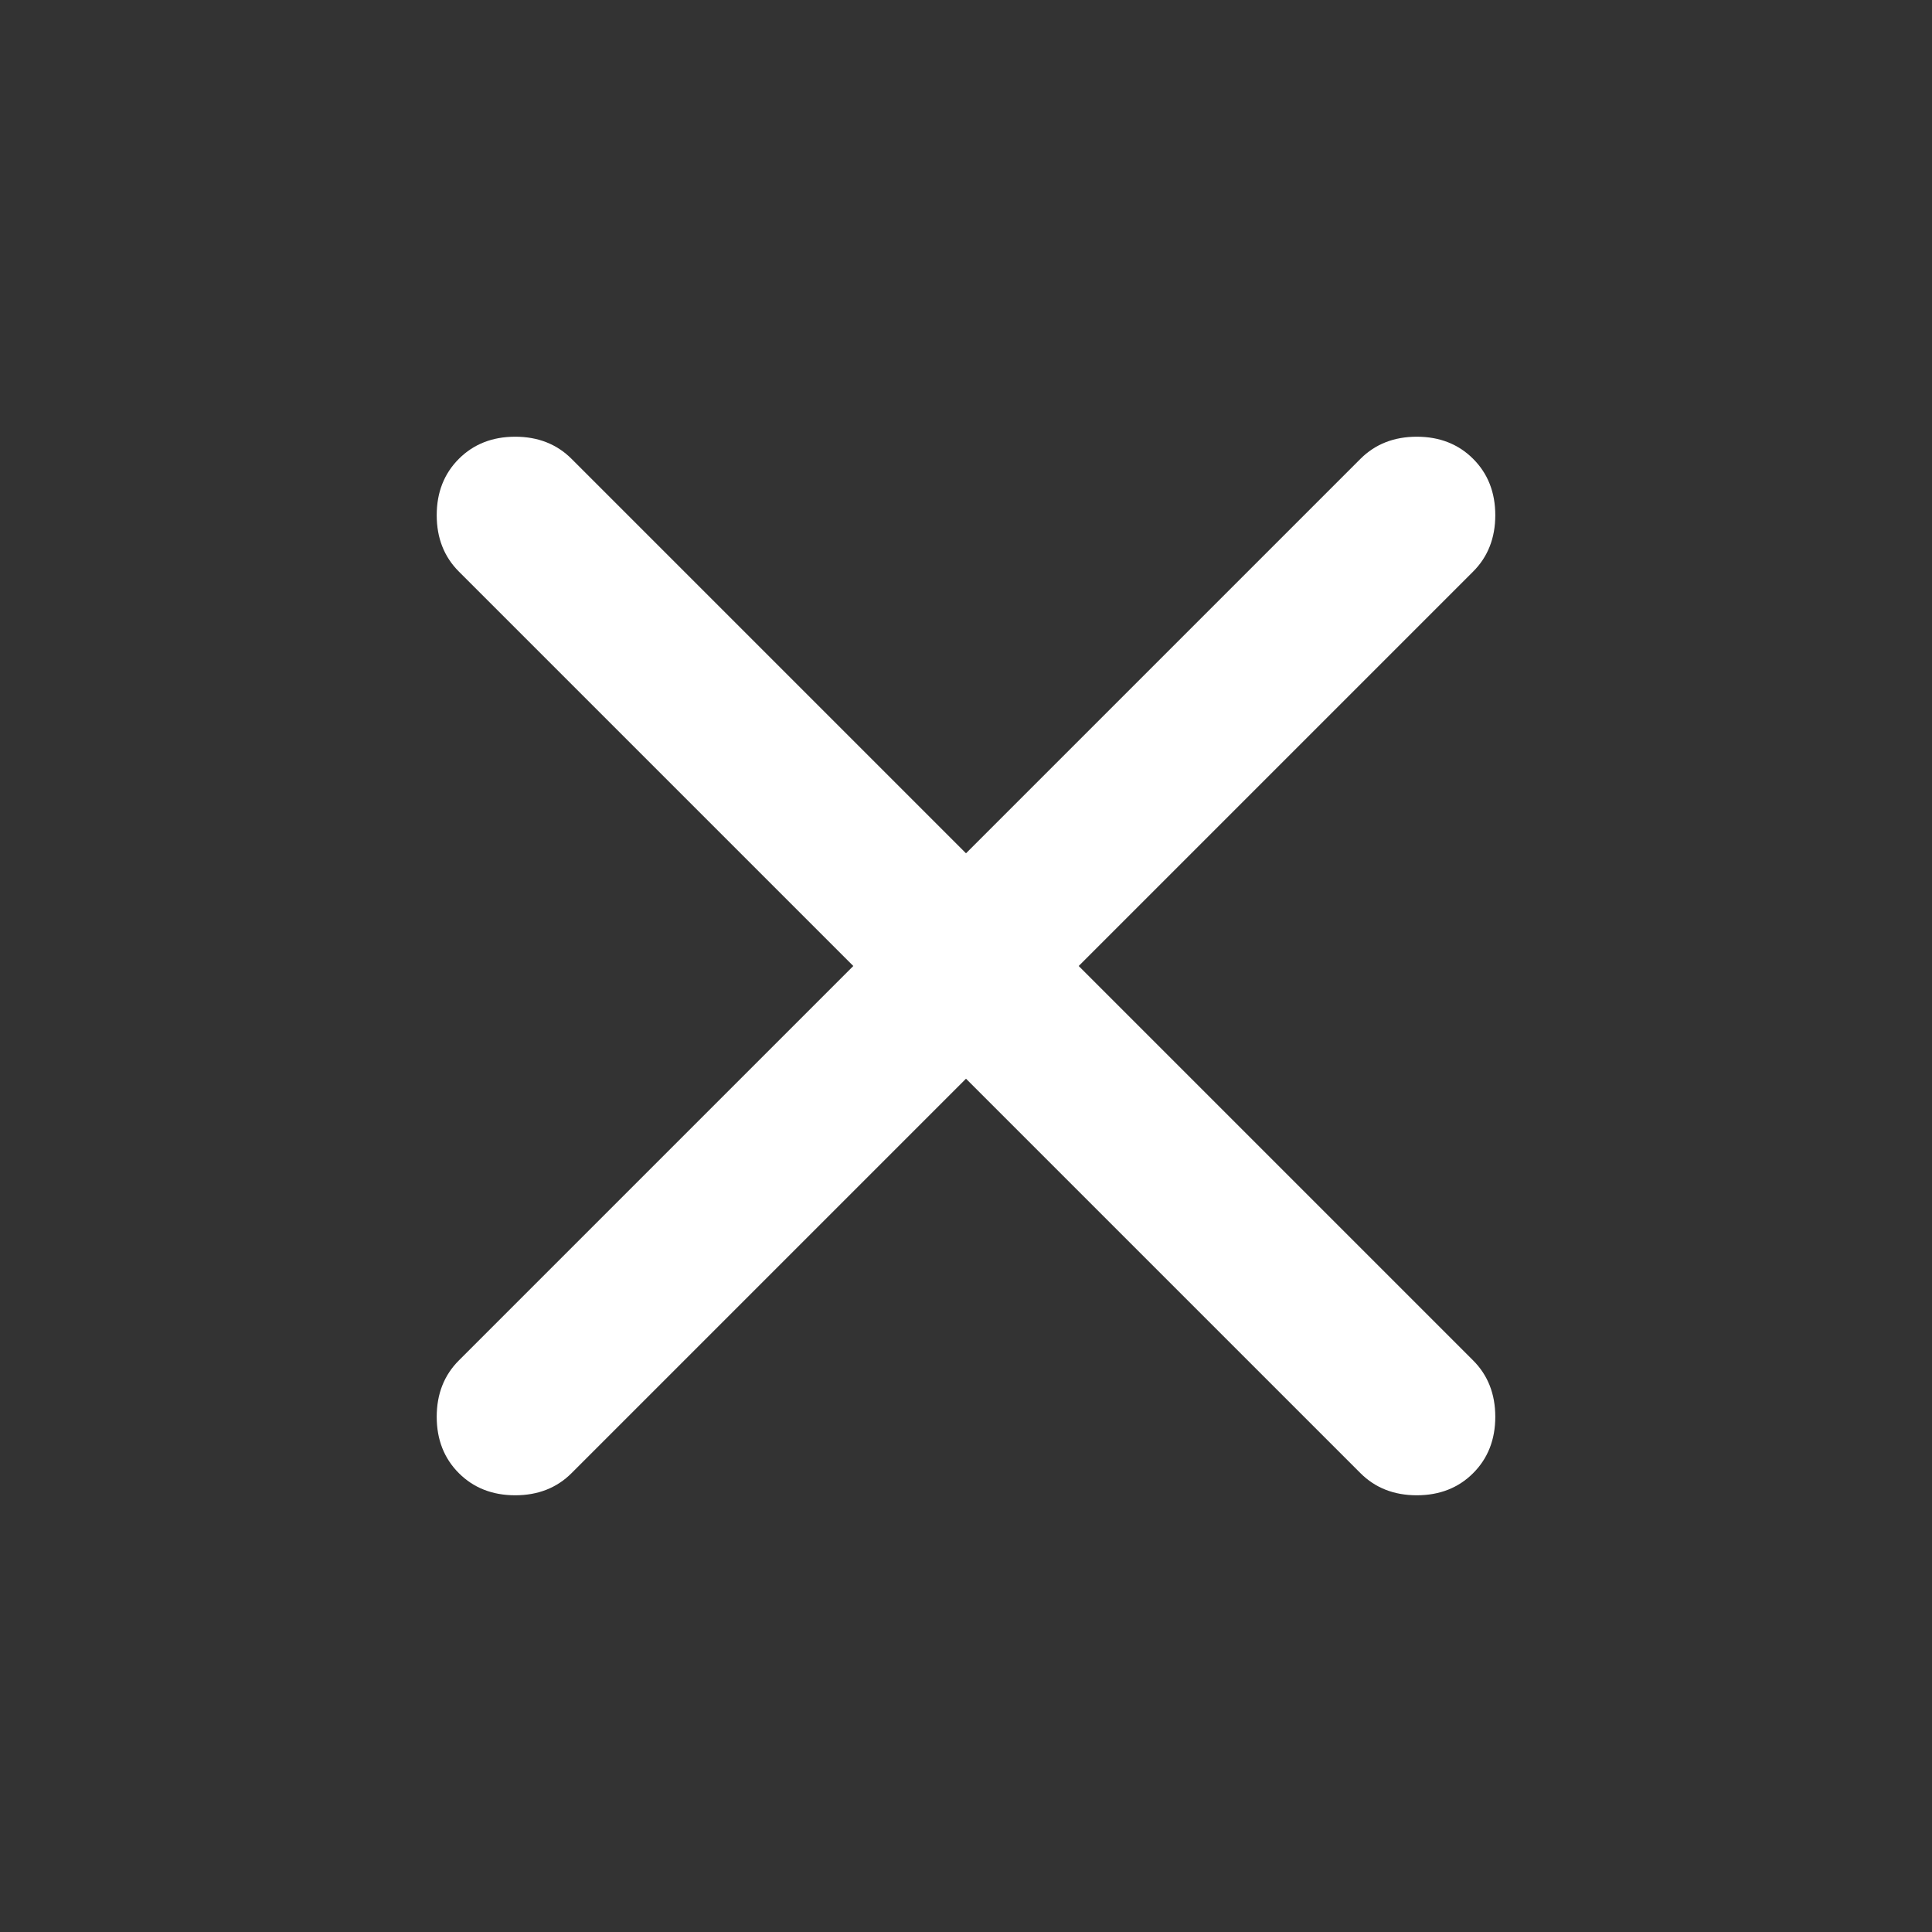 <svg width="24" height="24" viewBox="0 0 24 24" fill="none" xmlns="http://www.w3.org/2000/svg">
<rect x="0" y="0" width="24" height="24" fill="#333333" stroke="none"/>
<mask id="mask0_14487_231" style="mask-type:alpha" maskUnits="userSpaceOnUse" x="0" y="0" width="24" height="24">
<rect width="24" height="24" fill="#D9D9D9"/>
</mask>
<g mask="url(#mask0_14487_231)">
<path d="M12 13.4L7.1 18.3C6.917 18.483 6.683 18.575 6.4 18.575C6.117 18.575 5.883 18.483 5.7 18.3C5.517 18.117 5.425 17.883 5.425 17.6C5.425 17.317 5.517 17.083 5.7 16.9L10.6 12L5.7 7.1C5.517 6.917 5.425 6.683 5.425 6.4C5.425 6.117 5.517 5.883 5.7 5.7C5.883 5.517 6.117 5.425 6.4 5.425C6.683 5.425 6.917 5.517 7.1 5.7L12 10.6L16.9 5.7C17.083 5.517 17.317 5.425 17.6 5.425C17.883 5.425 18.117 5.517 18.3 5.7C18.483 5.883 18.575 6.117 18.575 6.4C18.575 6.683 18.483 6.917 18.3 7.1L13.4 12L18.3 16.9C18.483 17.083 18.575 17.317 18.575 17.6C18.575 17.883 18.483 18.117 18.3 18.3C18.117 18.483 17.883 18.575 17.6 18.575C17.317 18.575 17.083 18.483 16.9 18.3L12 13.4Z" fill="white"/>
</g>
</svg>
